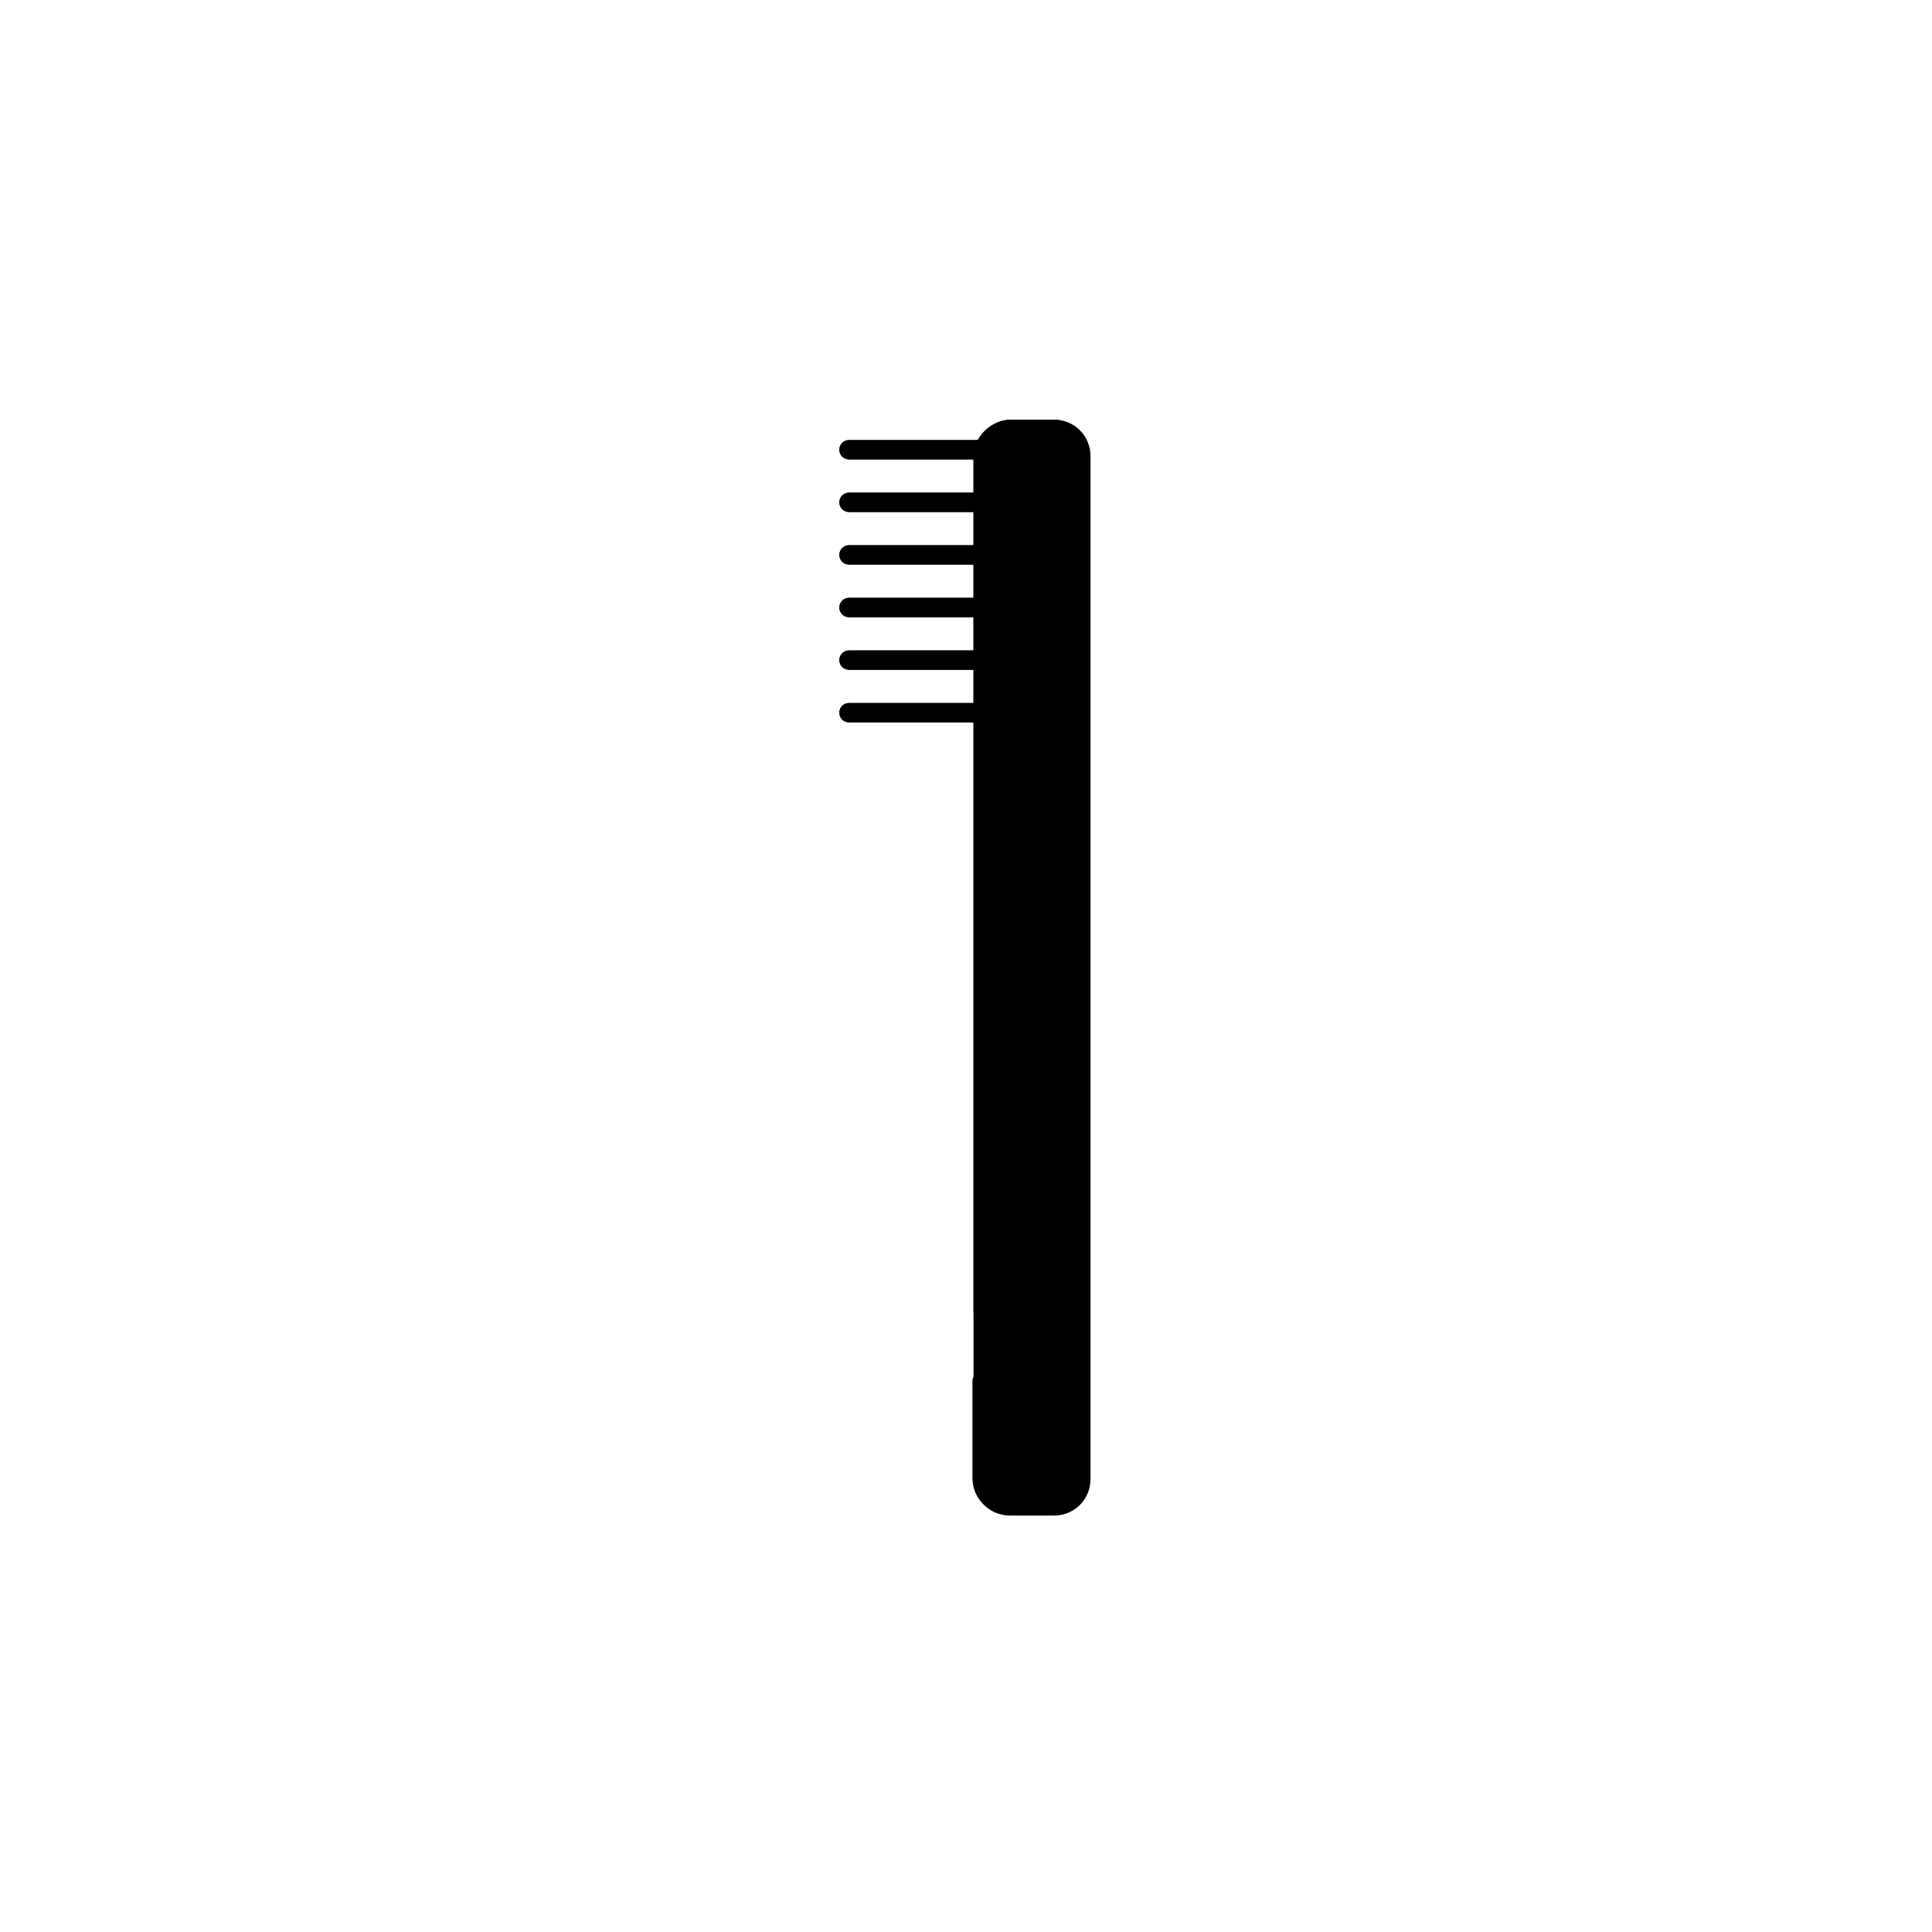 <svg xmlns="http://www.w3.org/2000/svg" width="180" height="180" version="1.1" viewBox="0 0 180 180">
    <path class="bon-svg-lightblue" d="M98.3,39.1h-4.1c-1.3,0-2.5.8-3.1,1.9h-12c-.5,0-.9.4-.9.9s.4.9.9.9h11.6v3.1h-11.6c-.5,0-.9.4-.9.9s.4.9.9.9h11.6v3.1h-11.6c-.5,0-.9.4-.9.9s.4.9.9.9h11.6v3.1h-11.6c-.5,0-.9.4-.9.9s.4.9.9.9h11.6v3.1h-11.6c-.5,0-.9.4-.9.9s.4.9.9.9h11.6v3.1h-11.6c-.5,0-.9.4-.9.9s.4.9.9.9h11.6v70.5c0,1.9,1.5,3.4,3.4,3.4h4.1c1.9,0,3.4-1.5,3.4-3.4V42.5c0-1.9-1.5-3.4-3.4-3.4Z"/>
    <path class="bon-svg-darkblue" d="M98.3,39.1h-4.1c-1.3,0-2.5.8-3.1,1.9h-12c-.5,0-.9.4-.9.9s.4.9.9.9h11.6v3.1h-11.6c-.5,0-.9.4-.9.9s.4.9.9.9h11.6v3.1h-11.6c-.5,0-.9.4-.9.9s.4.9.9.9h11.6v3.1h-11.6c-.5,0-.9.4-.9.9s.4.9.9.9h11.6v3.1h-11.6c-.5,0-.9.4-.9.9s.4.9.9.9h11.6v3.1h-11.6c-.5,0-.9.4-.9.9s.4.9.9.9h11.6v54.9c0,.5.4.9.9.9s.9-.4.9-.9v-47.8h7.4v63.3c0,.9-.7,1.7-1.7,1.7h-4.1c-.9,0-1.7-.7-1.7-1.7v-9c0-.5-.4-.9-.9-.9s-.9.4-.9.9v9c0,1.9,1.5,3.4,3.4,3.4h4.1c1.9,0,3.4-1.5,3.4-3.4V42.5c0-1.9-1.5-3.4-3.4-3.4ZM92.5,72.4v-29.9c0-.9.7-1.7,1.7-1.7h4.1c.9,0,1.7.7,1.7,1.7v29.9h-7.4Z"/>
</svg>